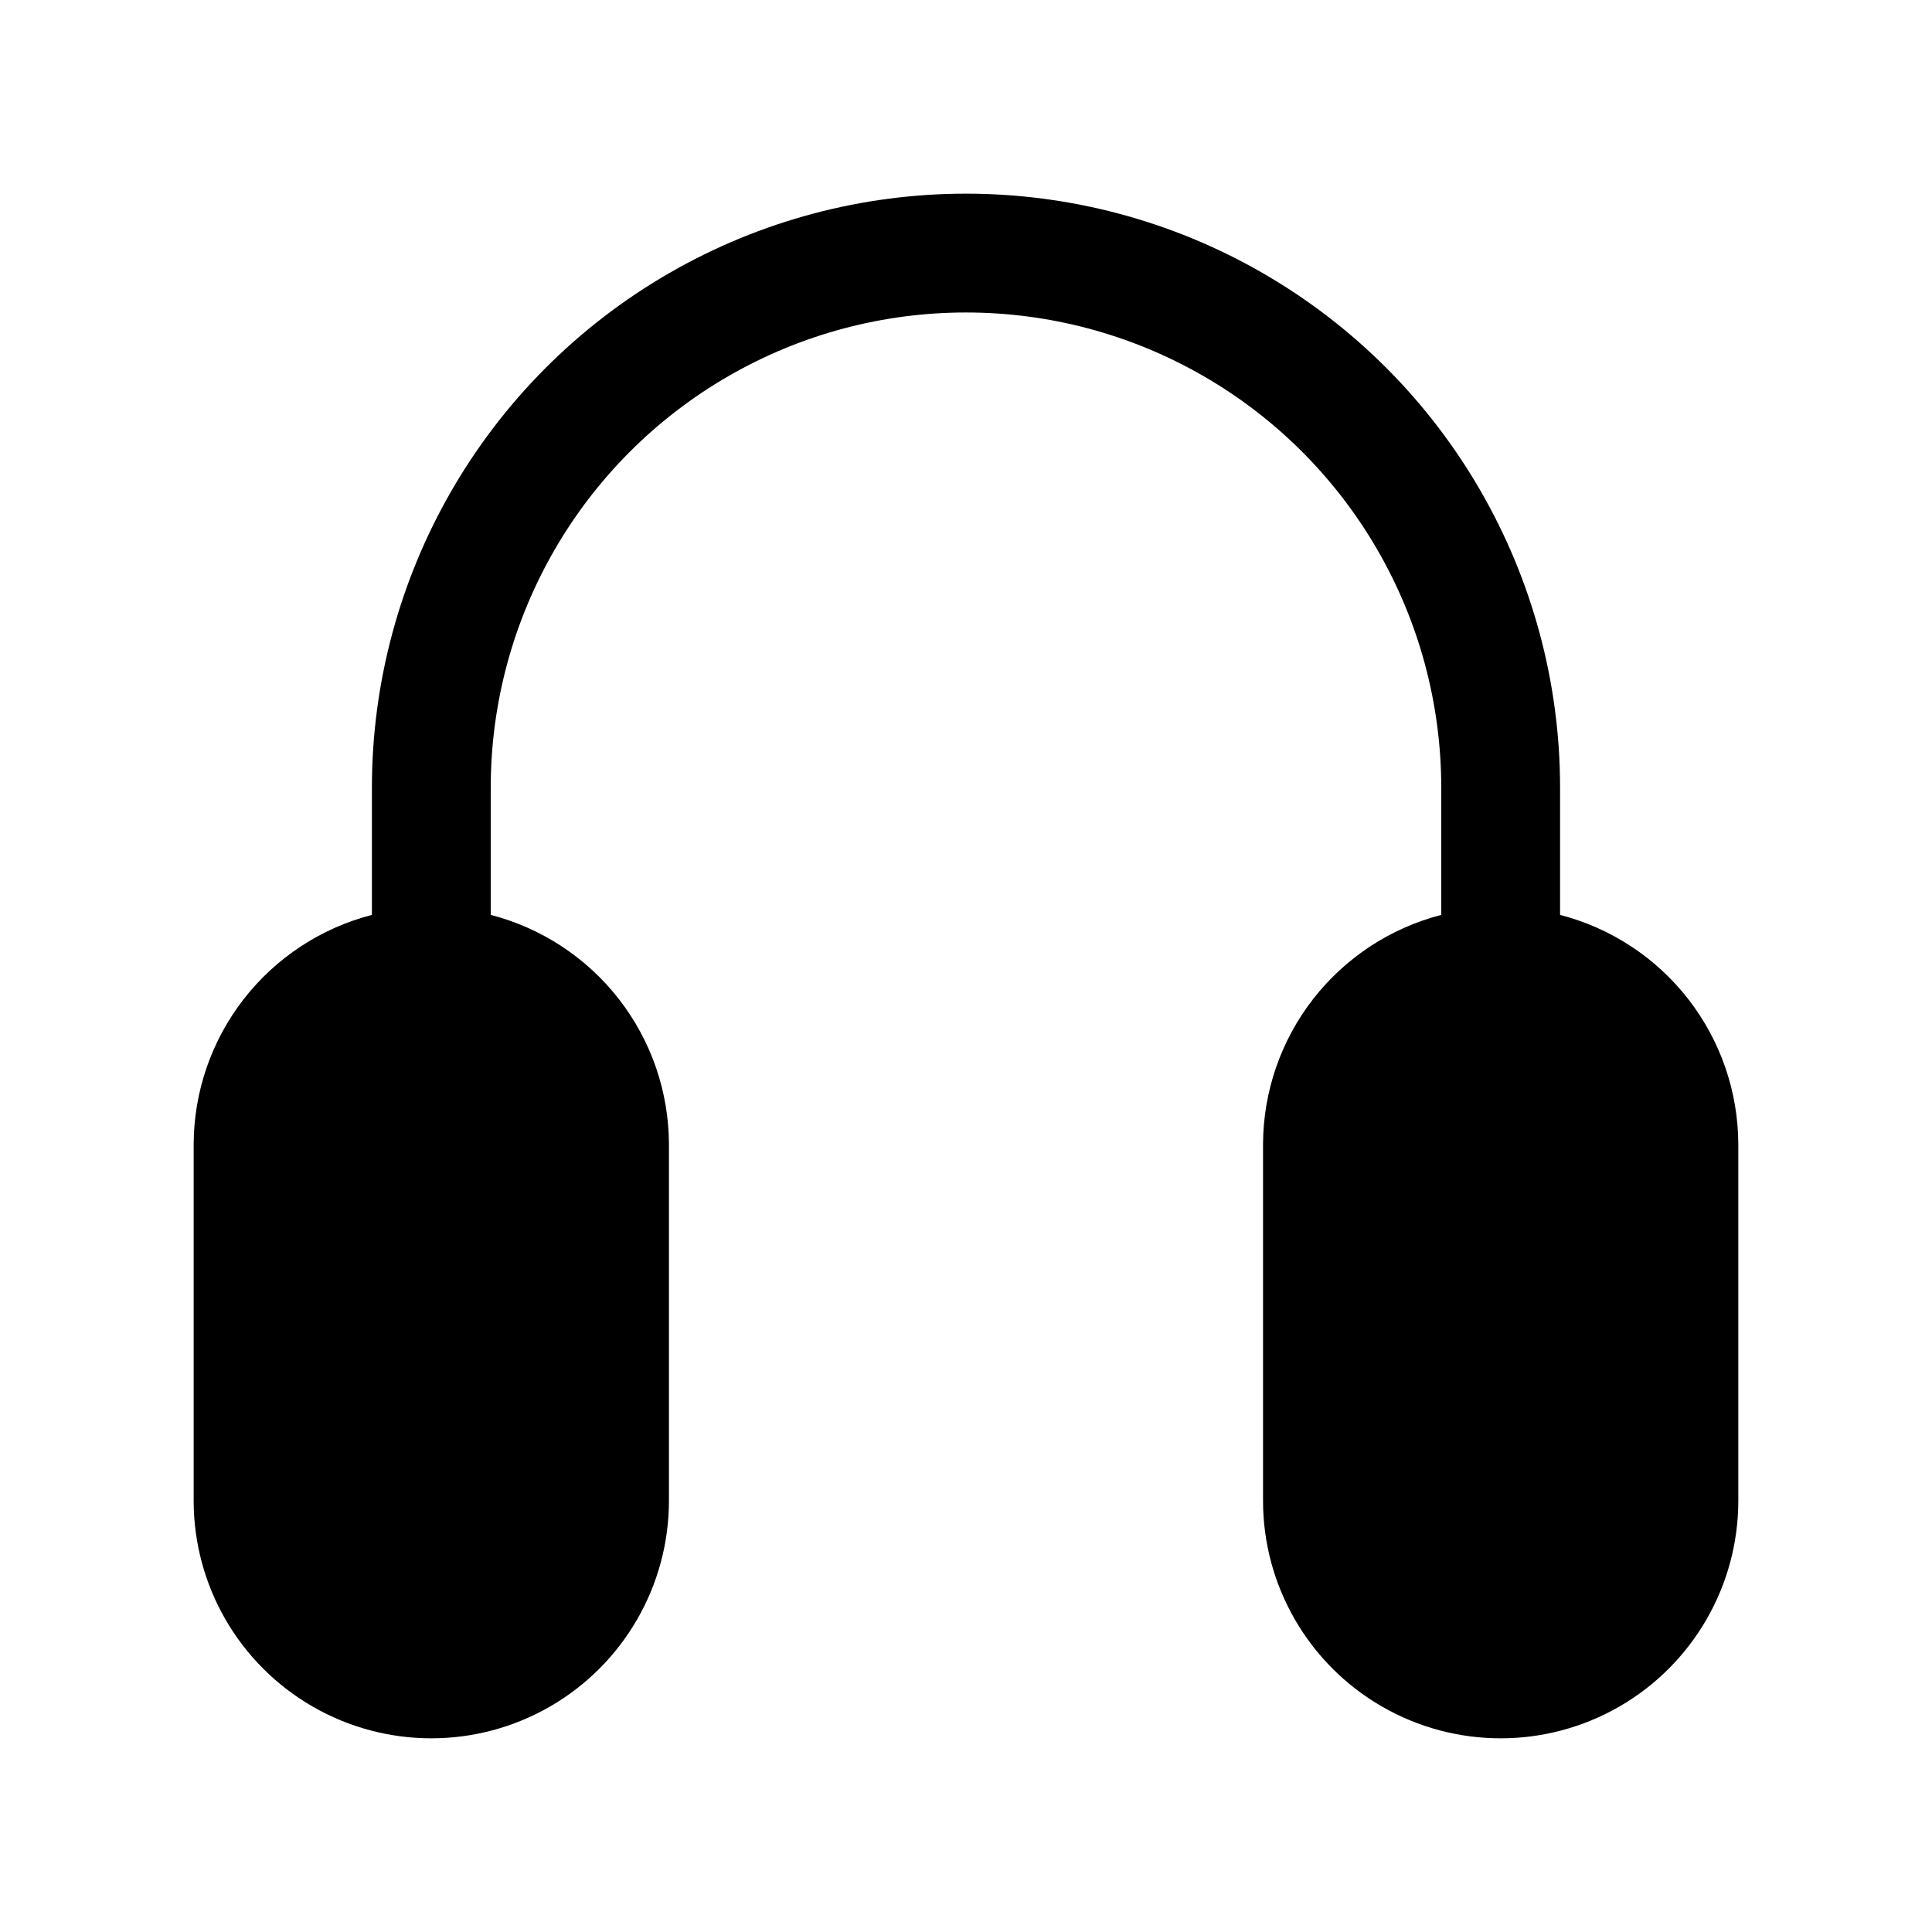 <?xml version="1.0" encoding="UTF-8"?>
<!-- Uploaded to: ICON Repo, www.iconrepo.com, Generator: ICON Repo Mixer Tools -->
<svg fill="#000000" width="800px" height="800px" version="1.1" viewBox="144 144 512 512" xmlns="http://www.w3.org/2000/svg">
 <path d="m604.67 447.23v94.465c0 22.5-12.004 43.289-31.488 54.539s-43.492 11.25-62.977 0-31.488-32.039-31.488-54.539v-94.465c0.047-13.926 4.707-27.445 13.25-38.441 8.547-10.996 20.496-18.848 33.98-22.332v-33.691c0-44.996-24.004-86.578-62.973-109.08-38.973-22.5-86.984-22.5-125.95 0-38.973 22.5-62.977 64.082-62.977 109.08v33.691c13.484 3.484 25.434 11.336 33.98 22.332 8.547 10.996 13.207 24.516 13.25 38.441v94.465c0 22.5-12.004 43.289-31.488 54.539-19.484 11.25-43.488 11.25-62.977 0-19.484-11.25-31.488-32.039-31.488-54.539v-94.465c0.047-13.926 4.707-27.445 13.254-38.441 8.547-10.996 20.496-18.848 33.98-22.332v-33.691c0-56.246 30.008-108.22 78.719-136.35 48.715-28.125 108.73-28.125 157.44 0s78.719 80.102 78.719 136.35v33.691c13.484 3.484 25.438 11.336 33.98 22.332 8.547 10.996 13.207 24.516 13.254 38.441z"/>
</svg>